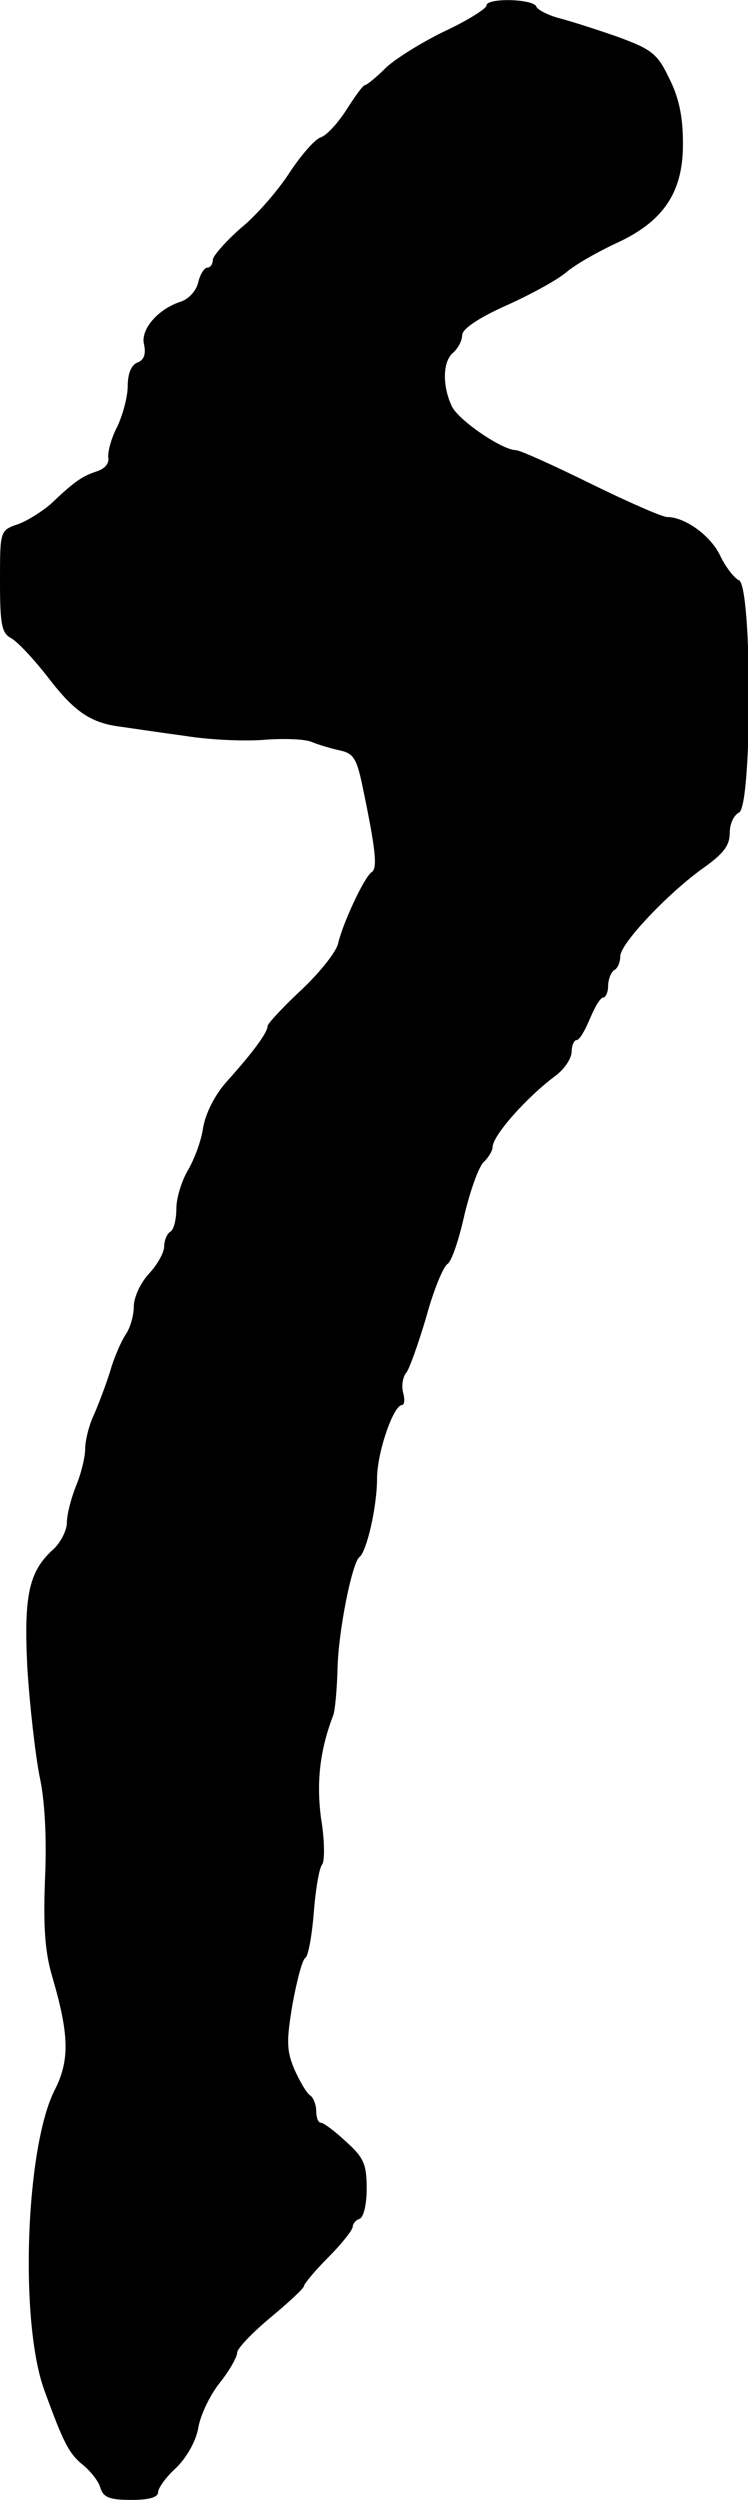 <?xml version="1.0" standalone="no"?>
<!DOCTYPE svg PUBLIC "-//W3C//DTD SVG 20010904//EN"
 "http://www.w3.org/TR/2001/REC-SVG-20010904/DTD/svg10.dtd">
<svg version="1.0" xmlns="http://www.w3.org/2000/svg"
 width="123pt" height="411pt" viewBox="0 0 123 411"
 preserveAspectRatio="xMidYMid meet">
<g transform="translate(0,411) scale(0.1,-0.1)"
fill="#000000" stroke="none">
<path d="M800 4101 c0 -5 -30 -24 -66 -41 -36 -17 -80 -44 -98 -60 -17 -17
-33 -30 -36 -30 -3 0 -16 -18 -30 -40 -14 -22 -33 -43 -43 -46 -9 -3 -32 -29
-51 -58 -18 -28 -54 -70 -80 -91 -25 -22 -46 -46 -46 -52 0 -7 -4 -13 -9 -13
-5 0 -12 -11 -15 -24 -3 -14 -16 -28 -29 -32 -37 -12 -67 -46 -60 -71 3 -15 0
-25 -11 -29 -10 -4 -16 -18 -16 -39 0 -17 -8 -47 -17 -66 -10 -19 -16 -42 -15
-51 2 -10 -6 -19 -19 -23 -24 -8 -36 -16 -76 -54 -14 -12 -39 -28 -54 -33 -29
-10 -29 -11 -29 -94 0 -71 3 -85 18 -93 11 -6 38 -35 62 -66 43 -56 70 -74
120 -80 14 -2 61 -9 105 -15 44 -7 104 -9 133 -6 30 2 64 1 75 -4 12 -5 33
-11 47 -14 22 -5 27 -14 37 -63 21 -101 24 -131 14 -137 -12 -8 -47 -83 -55
-117 -3 -14 -31 -49 -61 -77 -30 -28 -55 -55 -55 -59 0 -10 -22 -41 -67 -91
-19 -21 -35 -52 -39 -76 -3 -22 -15 -53 -25 -70 -10 -17 -19 -45 -19 -63 0
-17 -4 -35 -10 -38 -5 -3 -10 -14 -10 -24 0 -10 -11 -30 -25 -45 -14 -15 -25
-39 -25 -54 0 -15 -6 -36 -14 -47 -7 -11 -19 -38 -25 -60 -7 -22 -19 -54 -27
-72 -8 -17 -14 -42 -14 -56 0 -13 -7 -41 -15 -60 -8 -20 -15 -47 -15 -60 0
-13 -10 -32 -21 -43 -42 -37 -50 -77 -44 -197 4 -62 13 -141 20 -177 9 -41 12
-103 9 -170 -3 -78 0 -120 12 -160 28 -96 29 -138 3 -188 -47 -96 -57 -380
-16 -492 31 -85 40 -104 64 -123 12 -10 25 -26 28 -37 5 -16 15 -20 51 -20 29
0 44 4 44 13 0 6 13 25 30 40 17 17 32 43 36 65 3 20 19 54 35 74 16 20 29 43
29 50 0 7 25 33 55 58 30 25 55 48 55 52 0 3 18 25 40 47 22 22 40 45 40 50 0
5 5 11 11 13 7 2 12 24 12 50 0 40 -5 51 -34 77 -18 17 -37 31 -41 31 -5 0 -8
9 -8 19 0 11 -5 23 -10 26 -6 4 -17 23 -26 43 -13 31 -13 47 -3 107 7 38 16
73 21 76 5 3 11 37 14 75 3 38 9 74 14 79 4 6 4 39 -2 75 -8 60 -2 113 20 170
3 8 6 42 7 75 1 62 24 176 36 185 12 9 29 83 29 129 0 43 27 121 41 121 4 0 5
9 2 20 -3 11 -1 26 5 33 5 6 20 48 33 92 12 44 28 83 35 87 7 5 19 41 28 82
10 41 24 80 32 86 7 7 14 18 14 24 0 19 56 82 103 117 15 11 27 29 27 40 0 10
4 19 8 19 5 0 14 16 22 35 8 19 17 35 22 35 4 0 8 9 8 19 0 11 5 23 10 26 6 3
10 14 10 23 0 21 81 106 138 146 32 23 42 36 42 57 0 15 7 29 15 33 22 8 22
374 0 382 -8 4 -22 22 -31 41 -16 33 -58 63 -87 63 -8 0 -65 25 -126 55 -61
30 -116 55 -123 55 -22 0 -94 49 -105 72 -16 34 -15 74 2 88 8 7 15 20 15 29
0 10 26 28 73 49 40 18 84 42 99 55 14 12 51 33 81 47 79 36 111 85 110 166 0
43 -7 75 -23 106 -19 40 -29 47 -83 67 -34 12 -78 26 -97 31 -19 5 -36 14 -38
19 -4 13 -82 15 -82 2z"/>
</g>
</svg>

